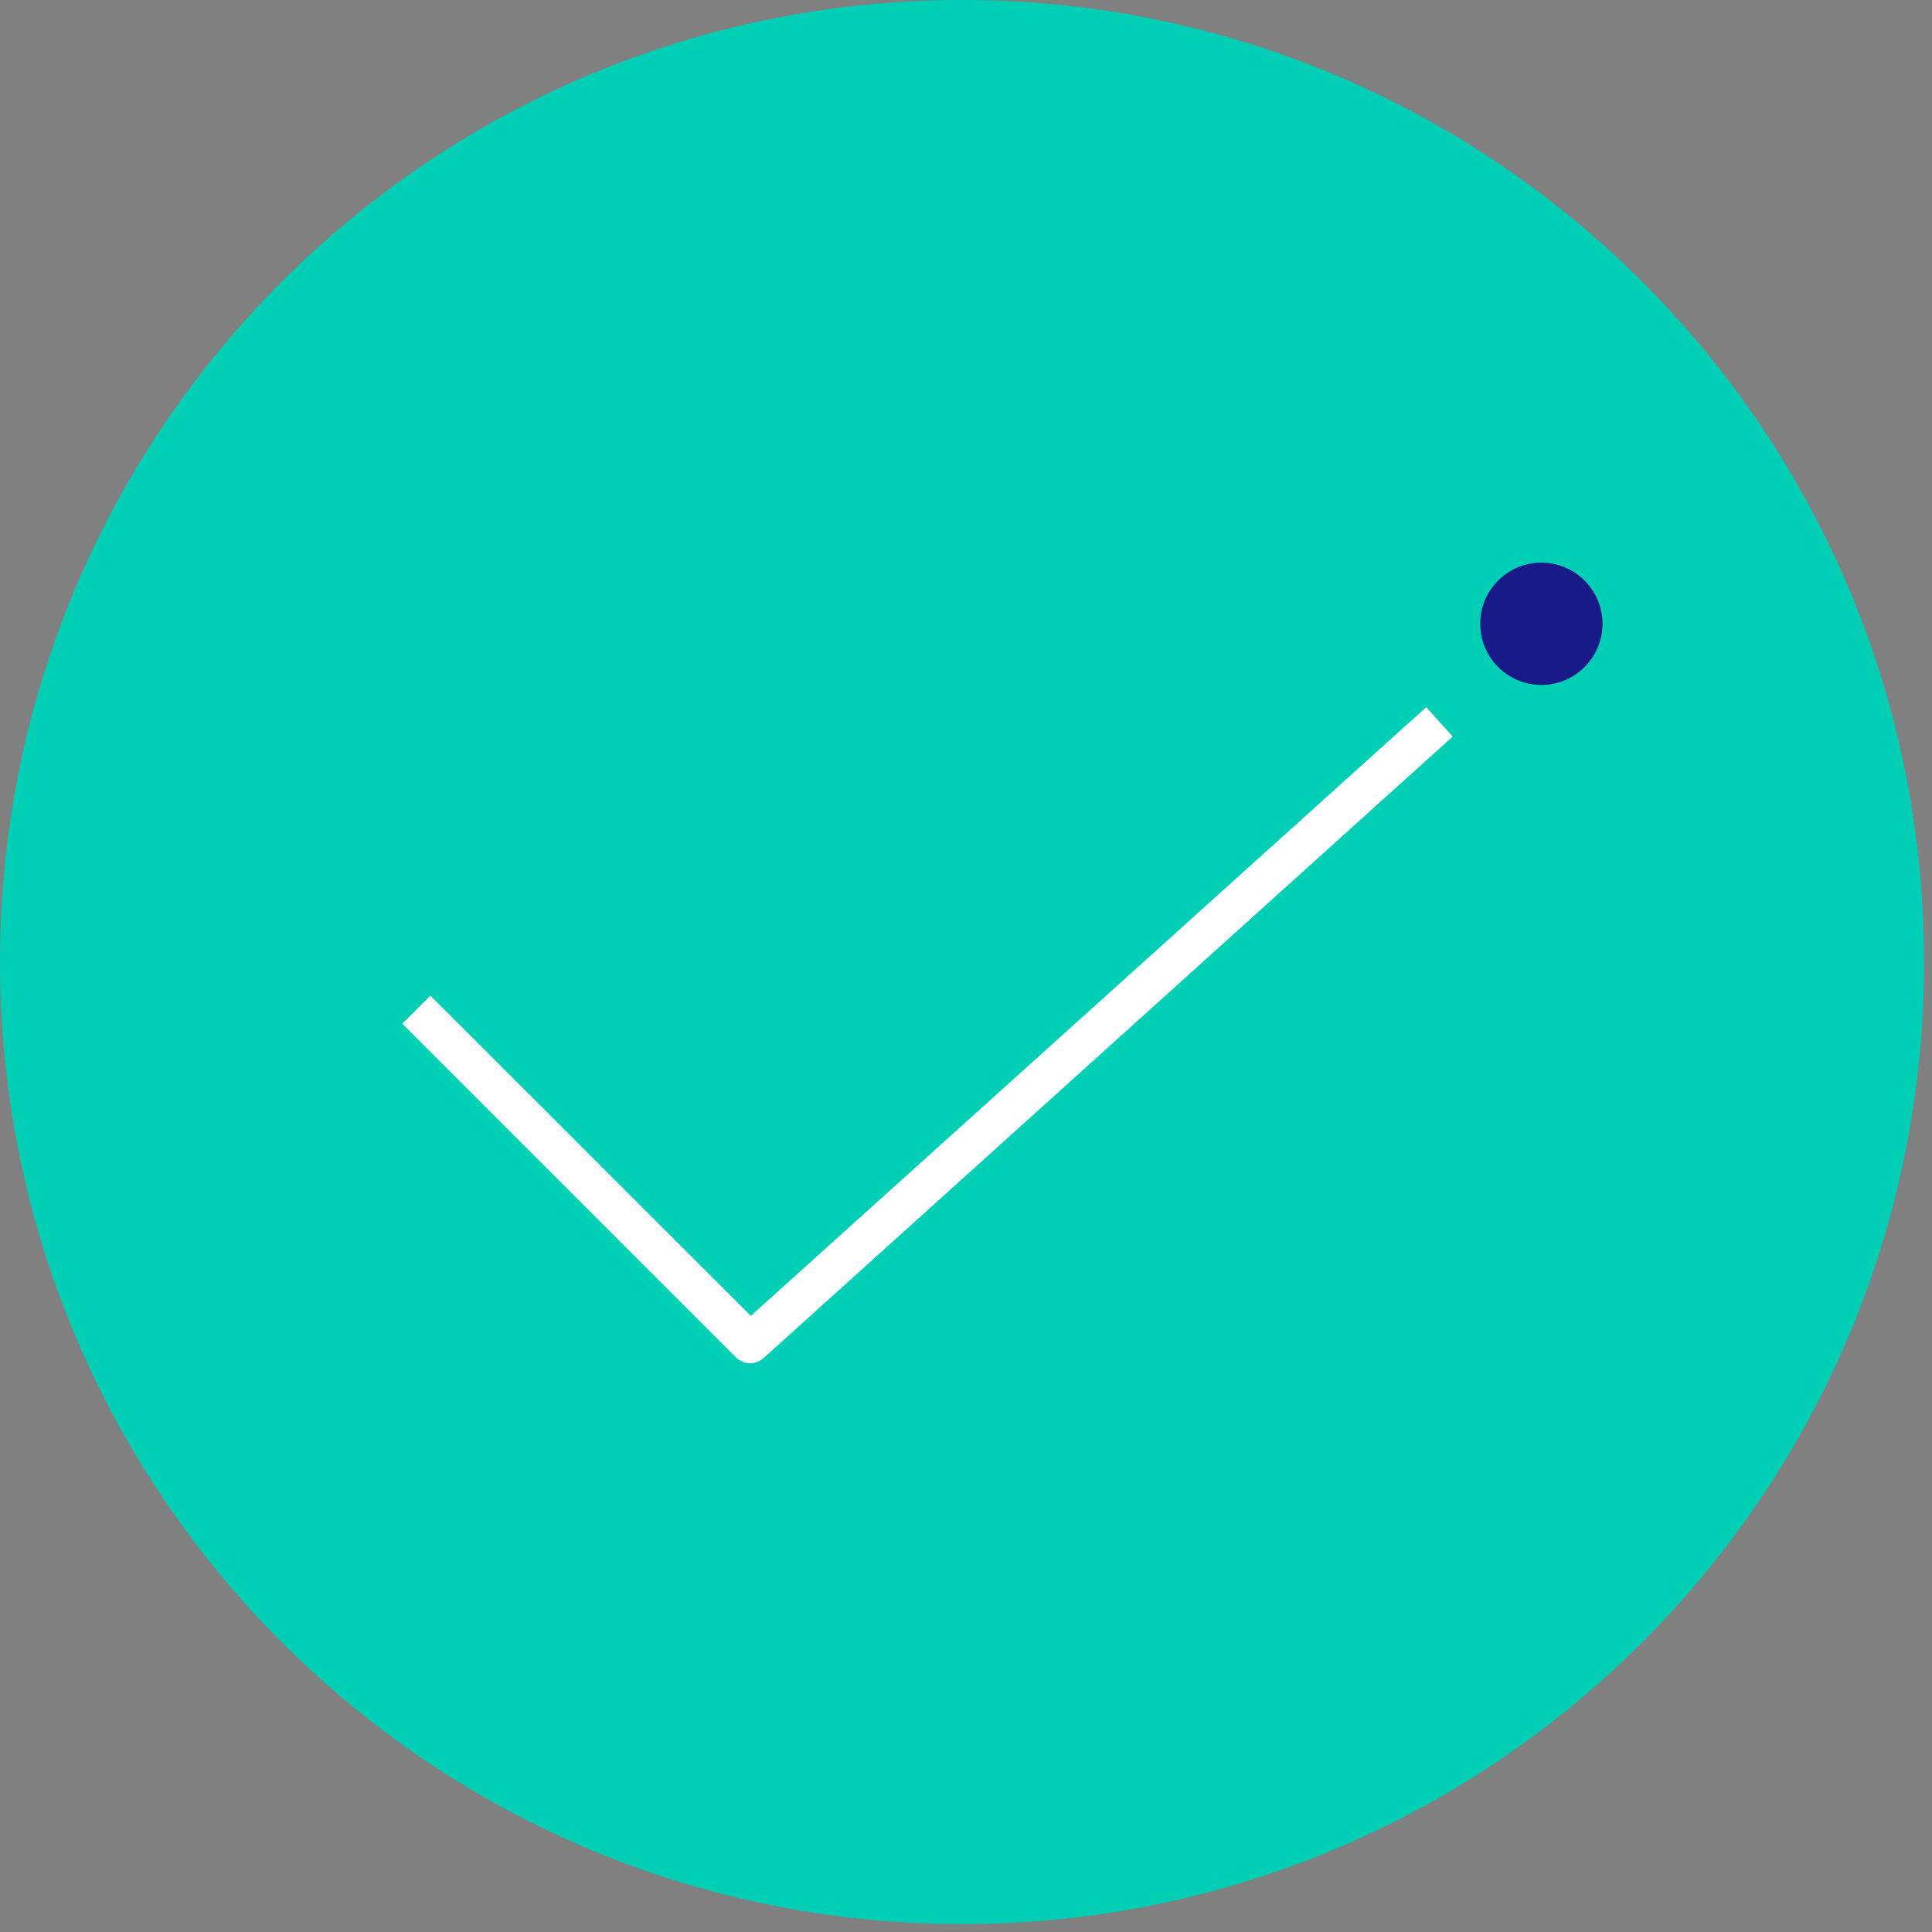 <svg width="73" height="73" viewBox="0 0 73 73" fill="none" xmlns="http://www.w3.org/2000/svg">
<rect x="0" y="0" width="73" height="73" fill="#808080" stroke="none"/>
<g clip-path="url(#clip0_10_432)">
<path d="M36.35 72.7C56.425 72.7 72.7 56.425 72.7 36.35C72.7 16.274 56.425 0 36.35 0C16.274 0 0 16.274 0 36.35C0 56.425 16.274 72.7 36.35 72.7Z" fill="#00CFB6"/>
<path d="M58.24 25.88C59.516 25.88 60.55 24.846 60.55 23.57C60.55 22.294 59.516 21.26 58.24 21.26C56.964 21.26 55.93 22.294 55.93 23.57C55.93 24.846 56.964 25.88 58.24 25.88Z" fill="#171A88"/>
<path d="M28.34 51.51C28.142 51.508 27.952 51.429 27.81 51.29L15.2 38.68L16.26 37.62L28.37 49.72L53.89 26.72L54.89 27.83L28.89 51.28C28.744 51.426 28.547 51.509 28.34 51.51Z" fill="white"/>
</g>
<defs>
<clipPath id="clip0_10_432">
<rect width="72.7" height="72.7" fill="white"/>
</clipPath>
</defs>
</svg>
